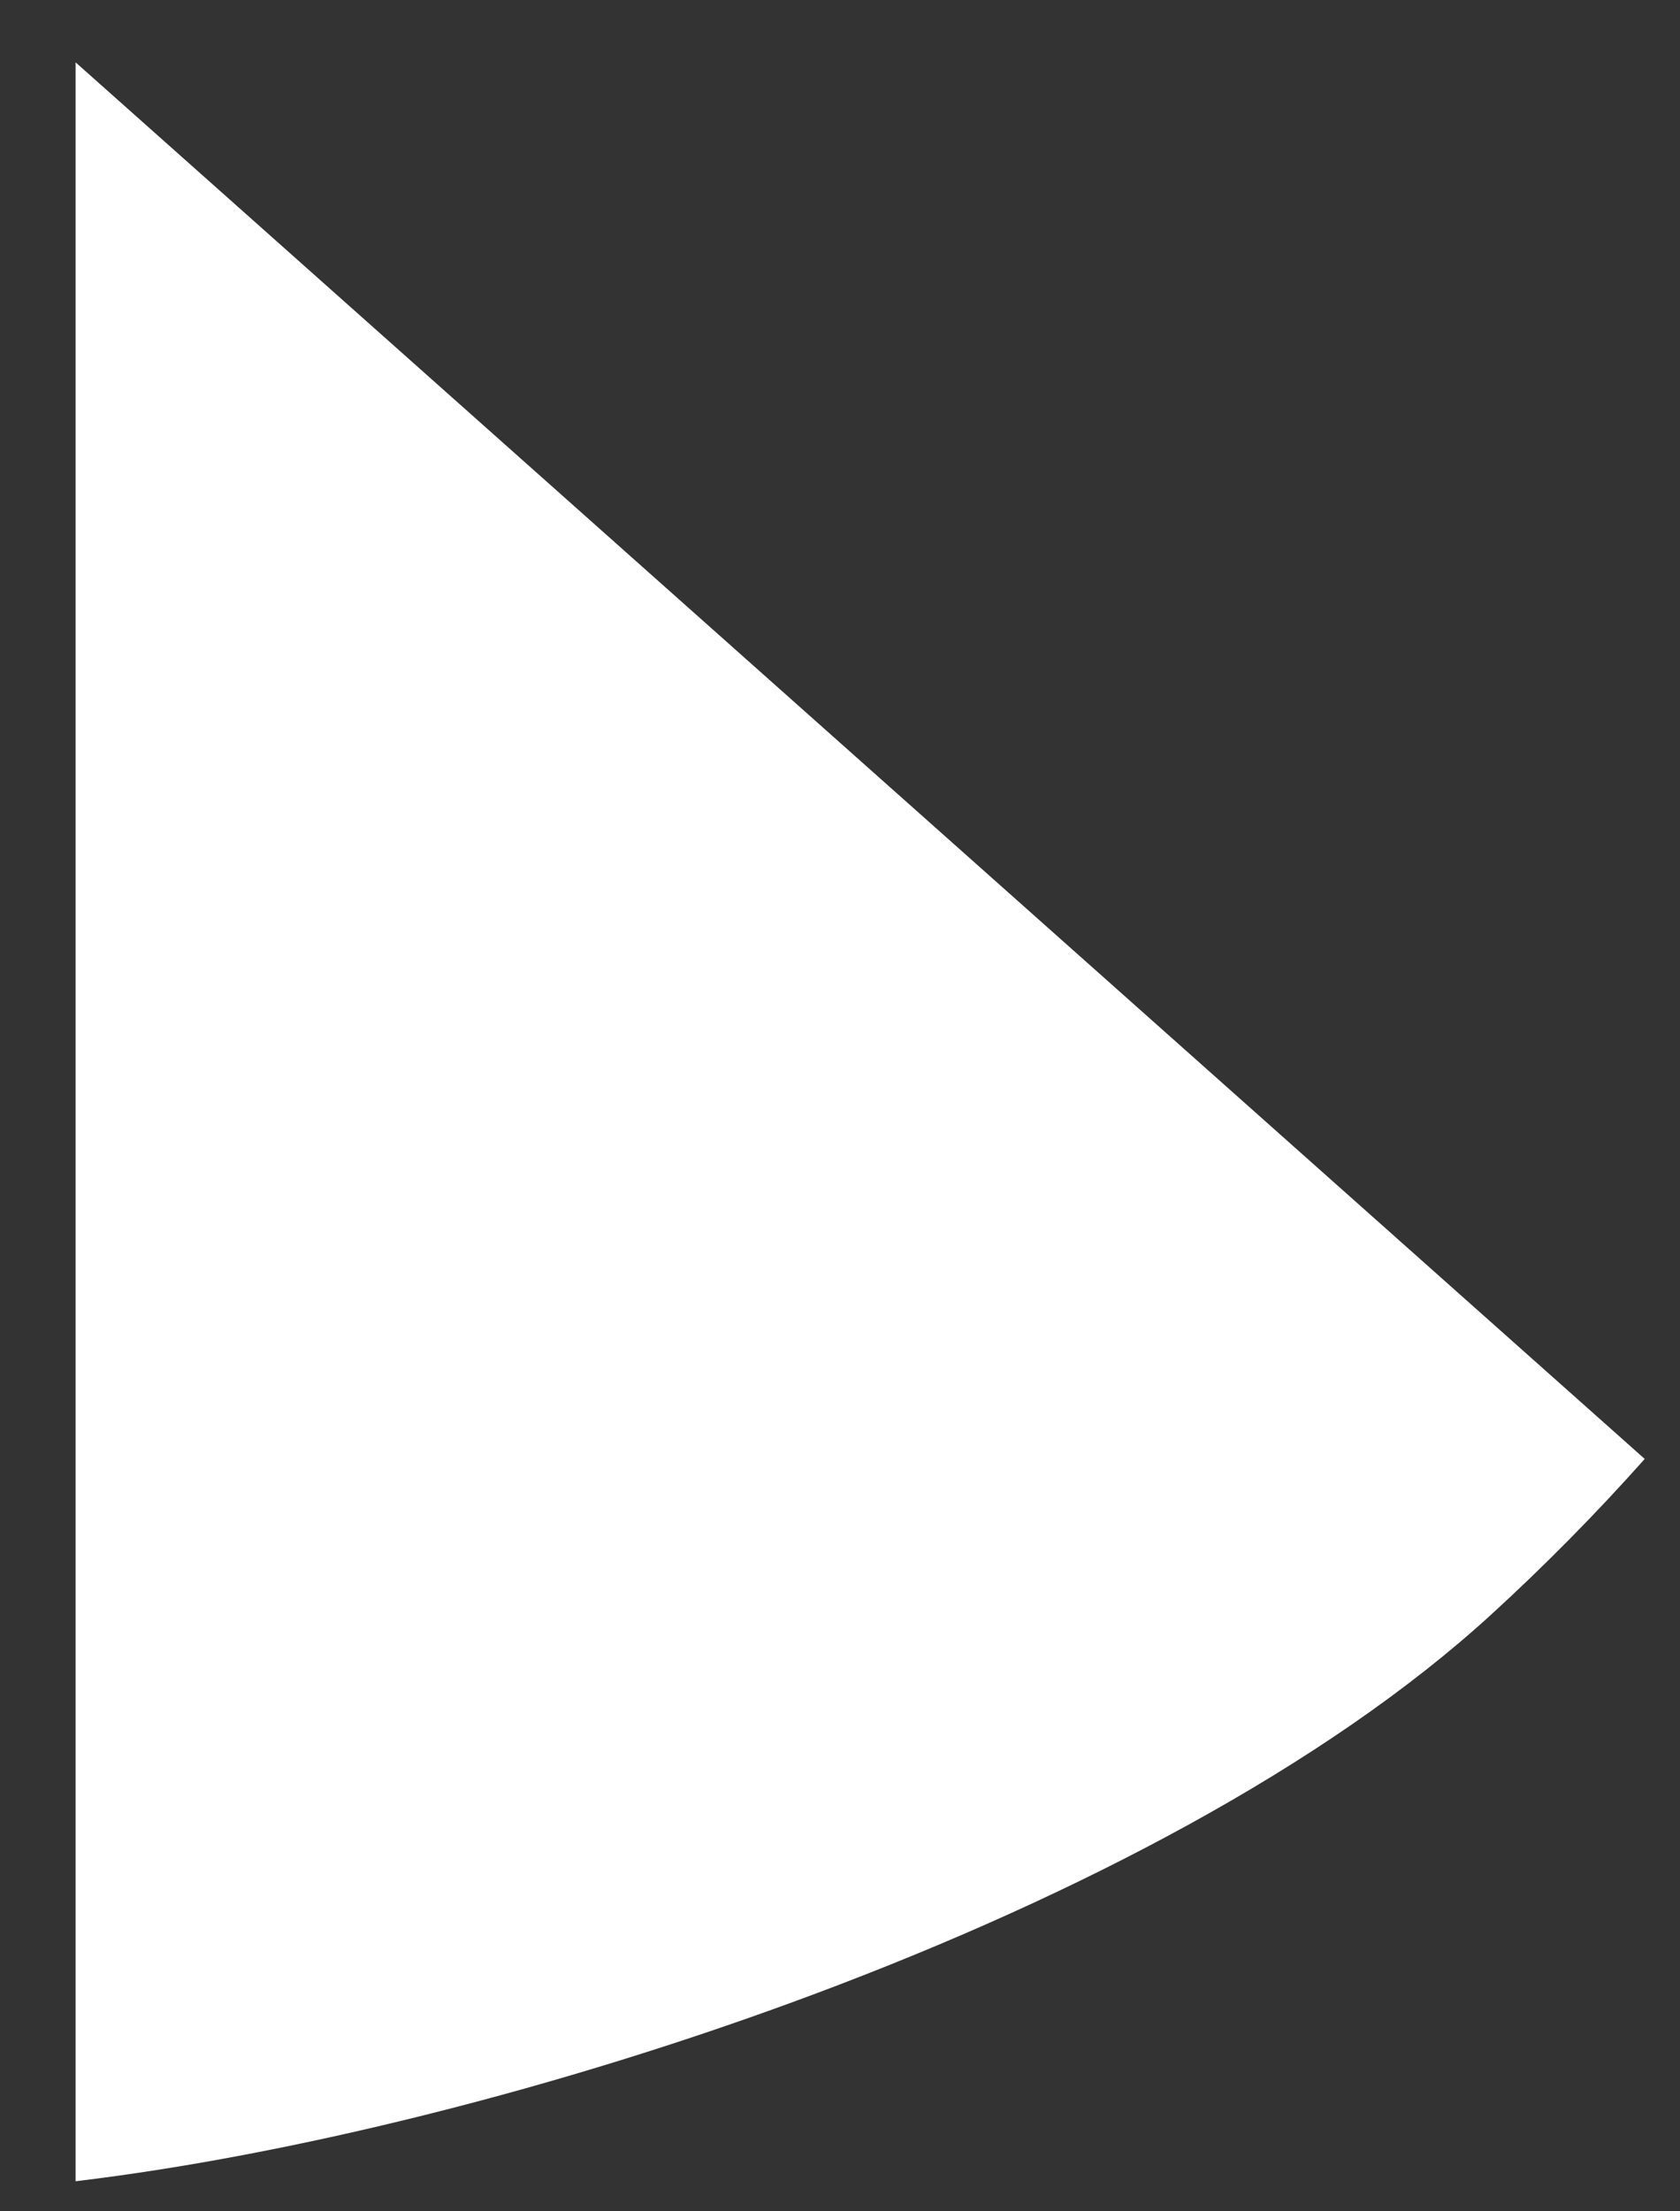 <svg width="19" height="25" viewBox="0 0 19 25" fill="none" xmlns="http://www.w3.org/2000/svg">
<rect x="0" y="0" width="19" height="25" fill="#333333" stroke="none"/>
<path d="M0.855 0.705L0.855 24.66C5.644 24.087 13.106 21.69 16.863 18.255C17.466 17.704 18.046 17.117 18.601 16.494L0.855 0.705Z" fill="white"/>
</svg>
